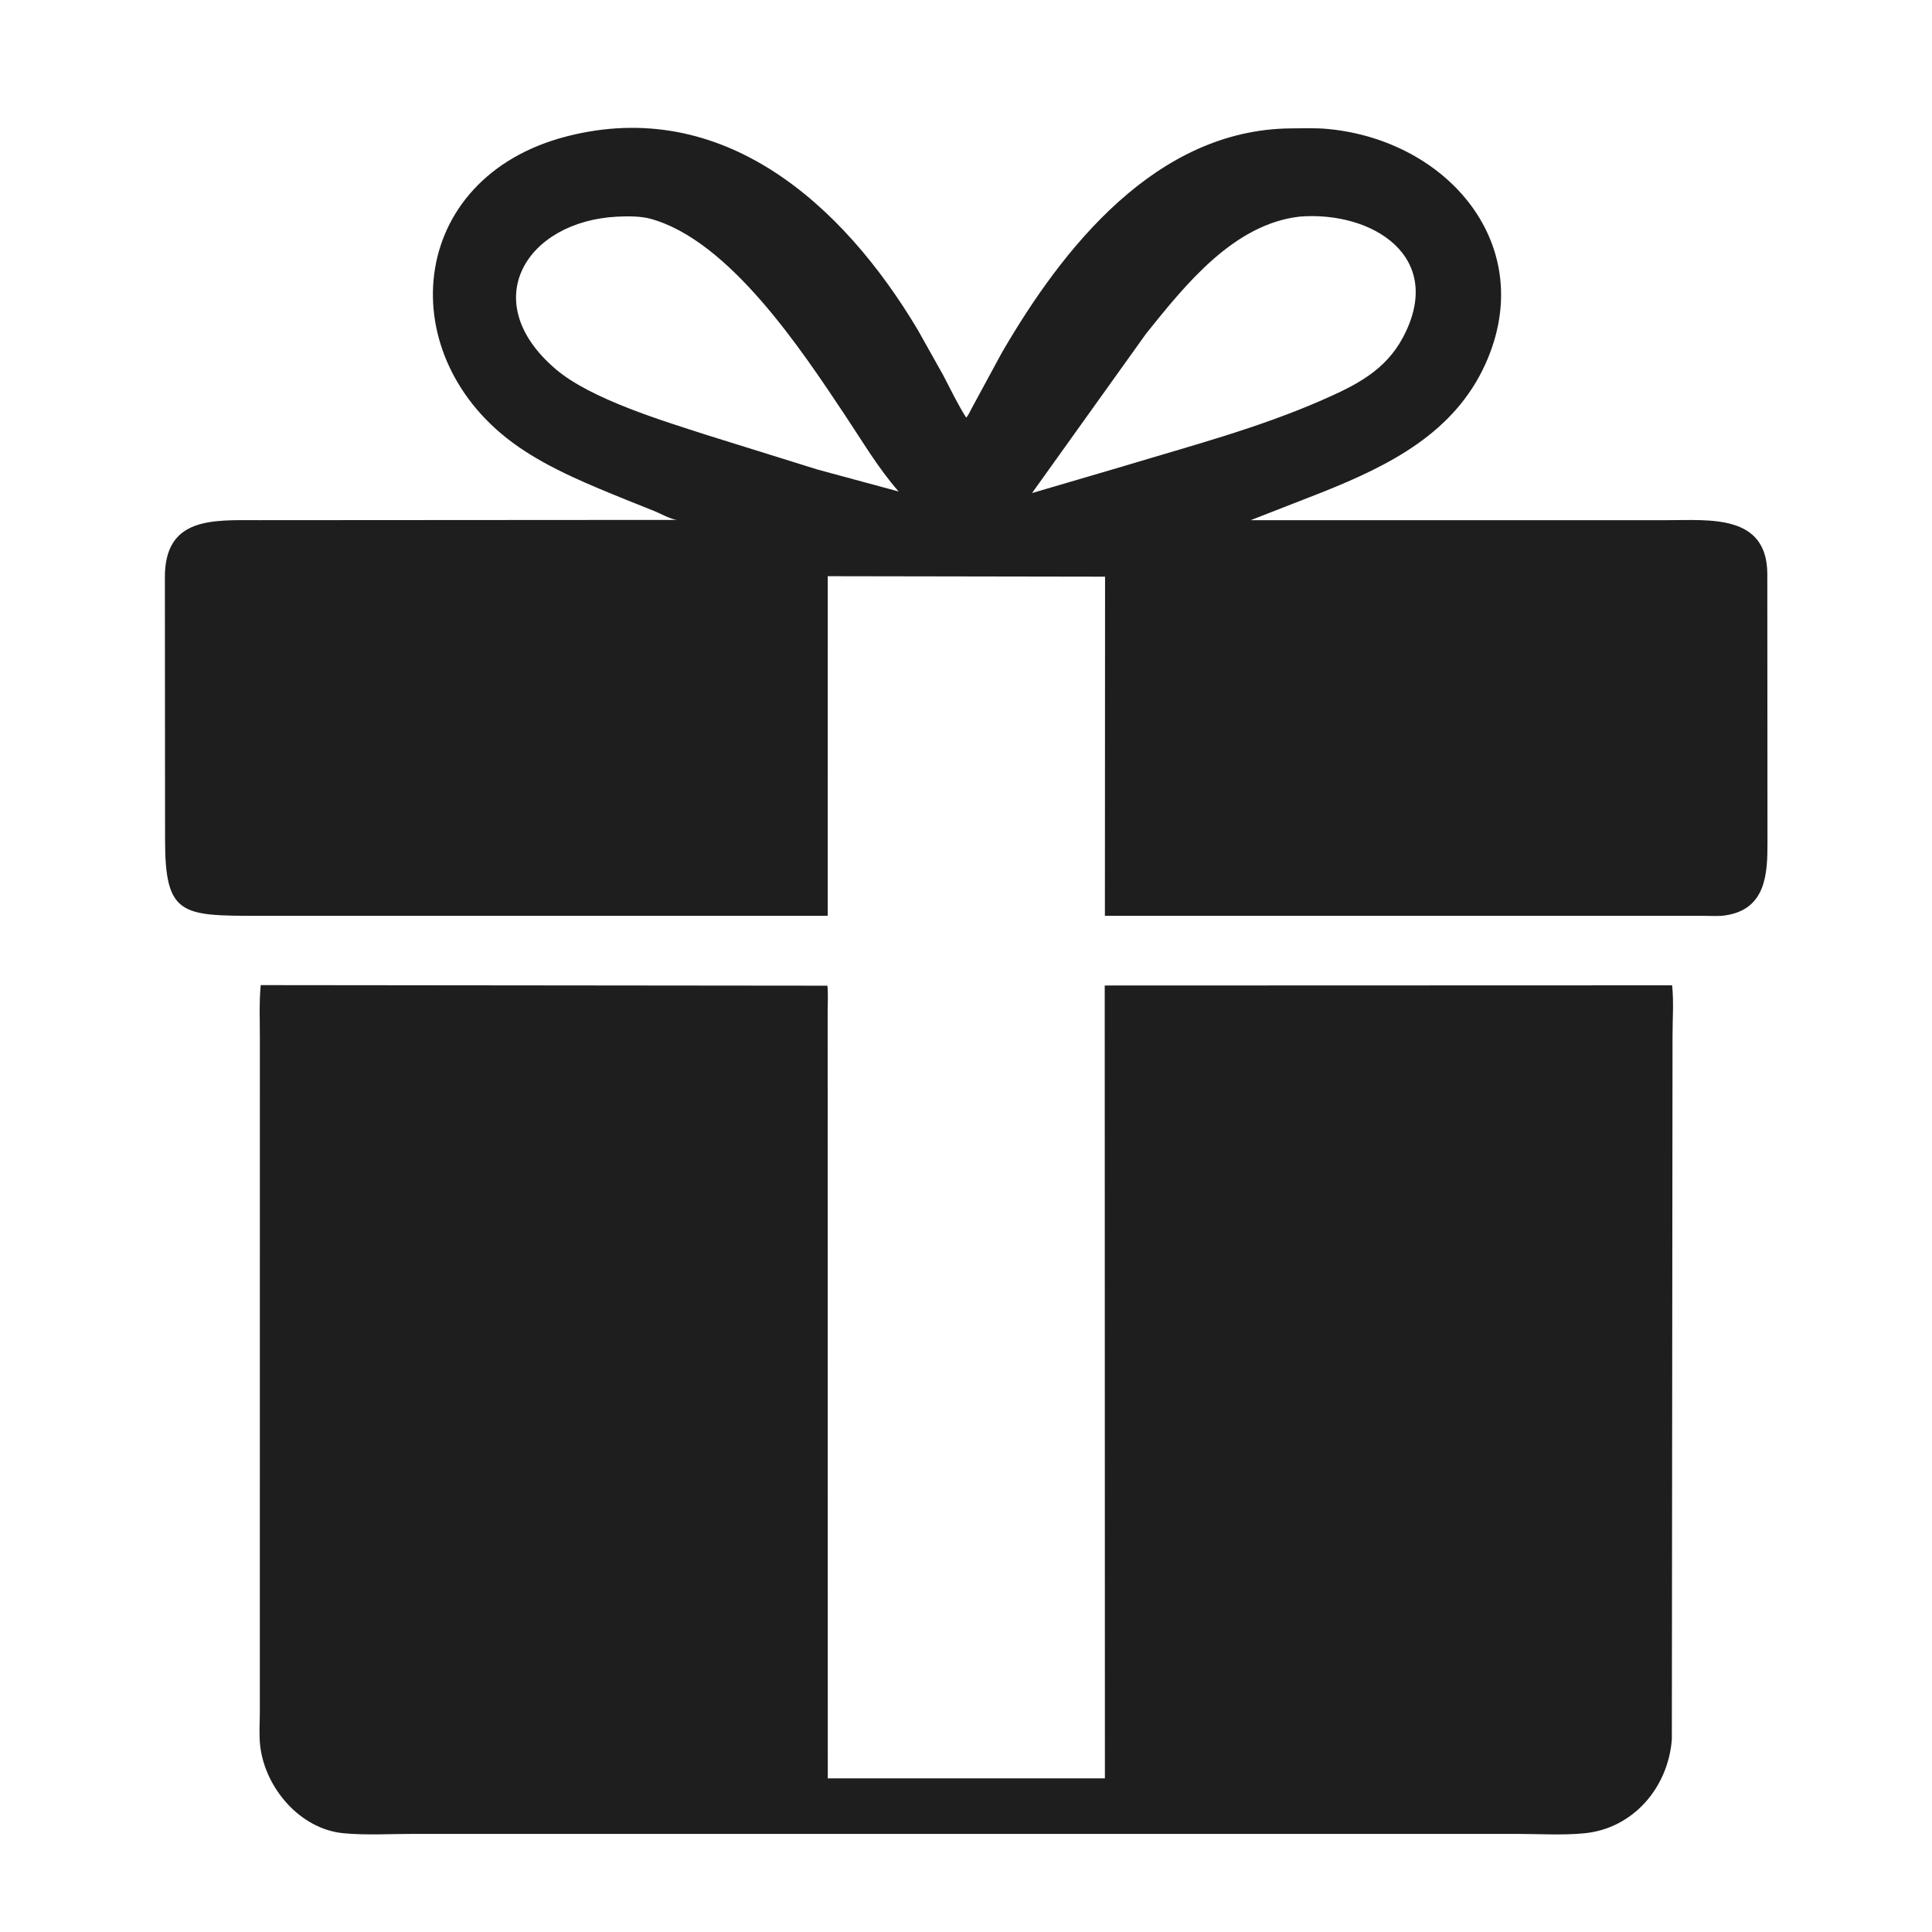 <svg xmlns="http://www.w3.org/2000/svg" xmlns:xlink="http://www.w3.org/1999/xlink" width="500" zoomAndPan="magnify" viewBox="0 0 375 375" height="500" preserveAspectRatio="xMidYMid meet" version="1.0"><defs><clipPath id="474f101e40"><path d="M 32 24 L 343.078 24 L 343.078 178 L 32 178 Z M 32 24 " clip-rule="nonzero"/></clipPath><clipPath id="249df52c55"><path d="M 50 191 L 325 191 L 325 356.25 L 50 356.25 Z M 50 191 " clip-rule="nonzero"/></clipPath></defs><g clip-path="url(#474f101e40)"><path fill="#1e1e1e" d="M 135.836 177.758 L 49.91 177.762 C 35.18 177.754 32.051 177.617 32.039 163.043 L 32.004 112.164 C 31.918 100.246 41.383 100.965 50.156 100.965 L 131.383 100.914 C 129.812 100.652 128.254 99.684 126.754 99.094 L 121.617 97.039 C 114.5 94.141 106.965 91.109 100.621 86.723 C 75.754 69.52 78.773 34.434 110.098 26.445 C 140.242 18.754 163.52 39.453 178.172 64.082 L 183.098 72.871 C 184.531 75.613 185.871 78.438 187.531 81.051 C 187.969 80.625 188.23 79.953 188.52 79.414 L 194.402 68.555 C 206.273 48.055 224.43 25.176 250.469 24.922 C 252.867 24.906 255.359 24.809 257.742 25.035 C 281.105 27.258 298.648 47.715 288.344 70.594 C 282.27 84.086 269.602 90.355 256.637 95.547 L 242.738 100.973 L 323.641 100.965 C 331.879 100.969 342.973 99.785 343.035 111.379 L 343.066 163.453 C 343.082 169.516 342.844 176.602 334.723 177.699 C 333.434 177.871 332.027 177.762 330.723 177.762 L 214.461 177.758 L 214.492 111.93 L 160.668 111.84 L 160.66 177.758 Z M 119.762 42.055 C 102.145 42.961 92.41 58.516 107.902 71.684 C 114.738 77.492 128.676 81.68 137.098 84.406 L 158.727 91.152 L 174.426 95.398 C 170.422 90.832 167.363 85.602 164 80.562 C 155.602 67.973 141.598 46.664 126.258 42.461 C 124.371 41.941 121.719 41.949 119.762 42.055 Z M 252.355 42.035 C 239.473 43.441 230.043 55.32 222.477 64.73 L 200.316 95.703 L 218.254 90.434 C 231.172 86.527 244.25 83.086 256.637 77.648 C 263.113 74.809 268.883 71.965 272.336 65.453 C 280.633 49.789 266.344 40.961 252.355 42.035 Z M 252.355 42.035 " fill-opacity="1" fill-rule="nonzero"/></g><g clip-path="url(#249df52c55)"><path fill="#1e1e1e" d="M 324.637 201.23 L 324.504 337.605 C 323.797 346.938 317.027 354.926 307.492 355.844 C 303.262 356.25 298.762 355.961 294.512 355.961 L 80.285 355.957 C 75.82 355.953 71.133 356.246 66.699 355.832 C 58.258 355.051 51.469 347.059 50.508 338.918 C 50.25 336.762 50.434 334.387 50.434 332.215 L 50.441 201.492 C 50.441 198.082 50.285 194.602 50.605 191.211 L 160.602 191.32 C 160.77 192.938 160.648 194.676 160.648 196.305 L 160.672 345.18 L 214.461 345.18 L 214.426 191.285 L 324.559 191.25 C 324.898 194.477 324.633 197.973 324.637 201.23 Z M 324.637 201.23 " fill-opacity="1" fill-rule="nonzero"/></g></svg>